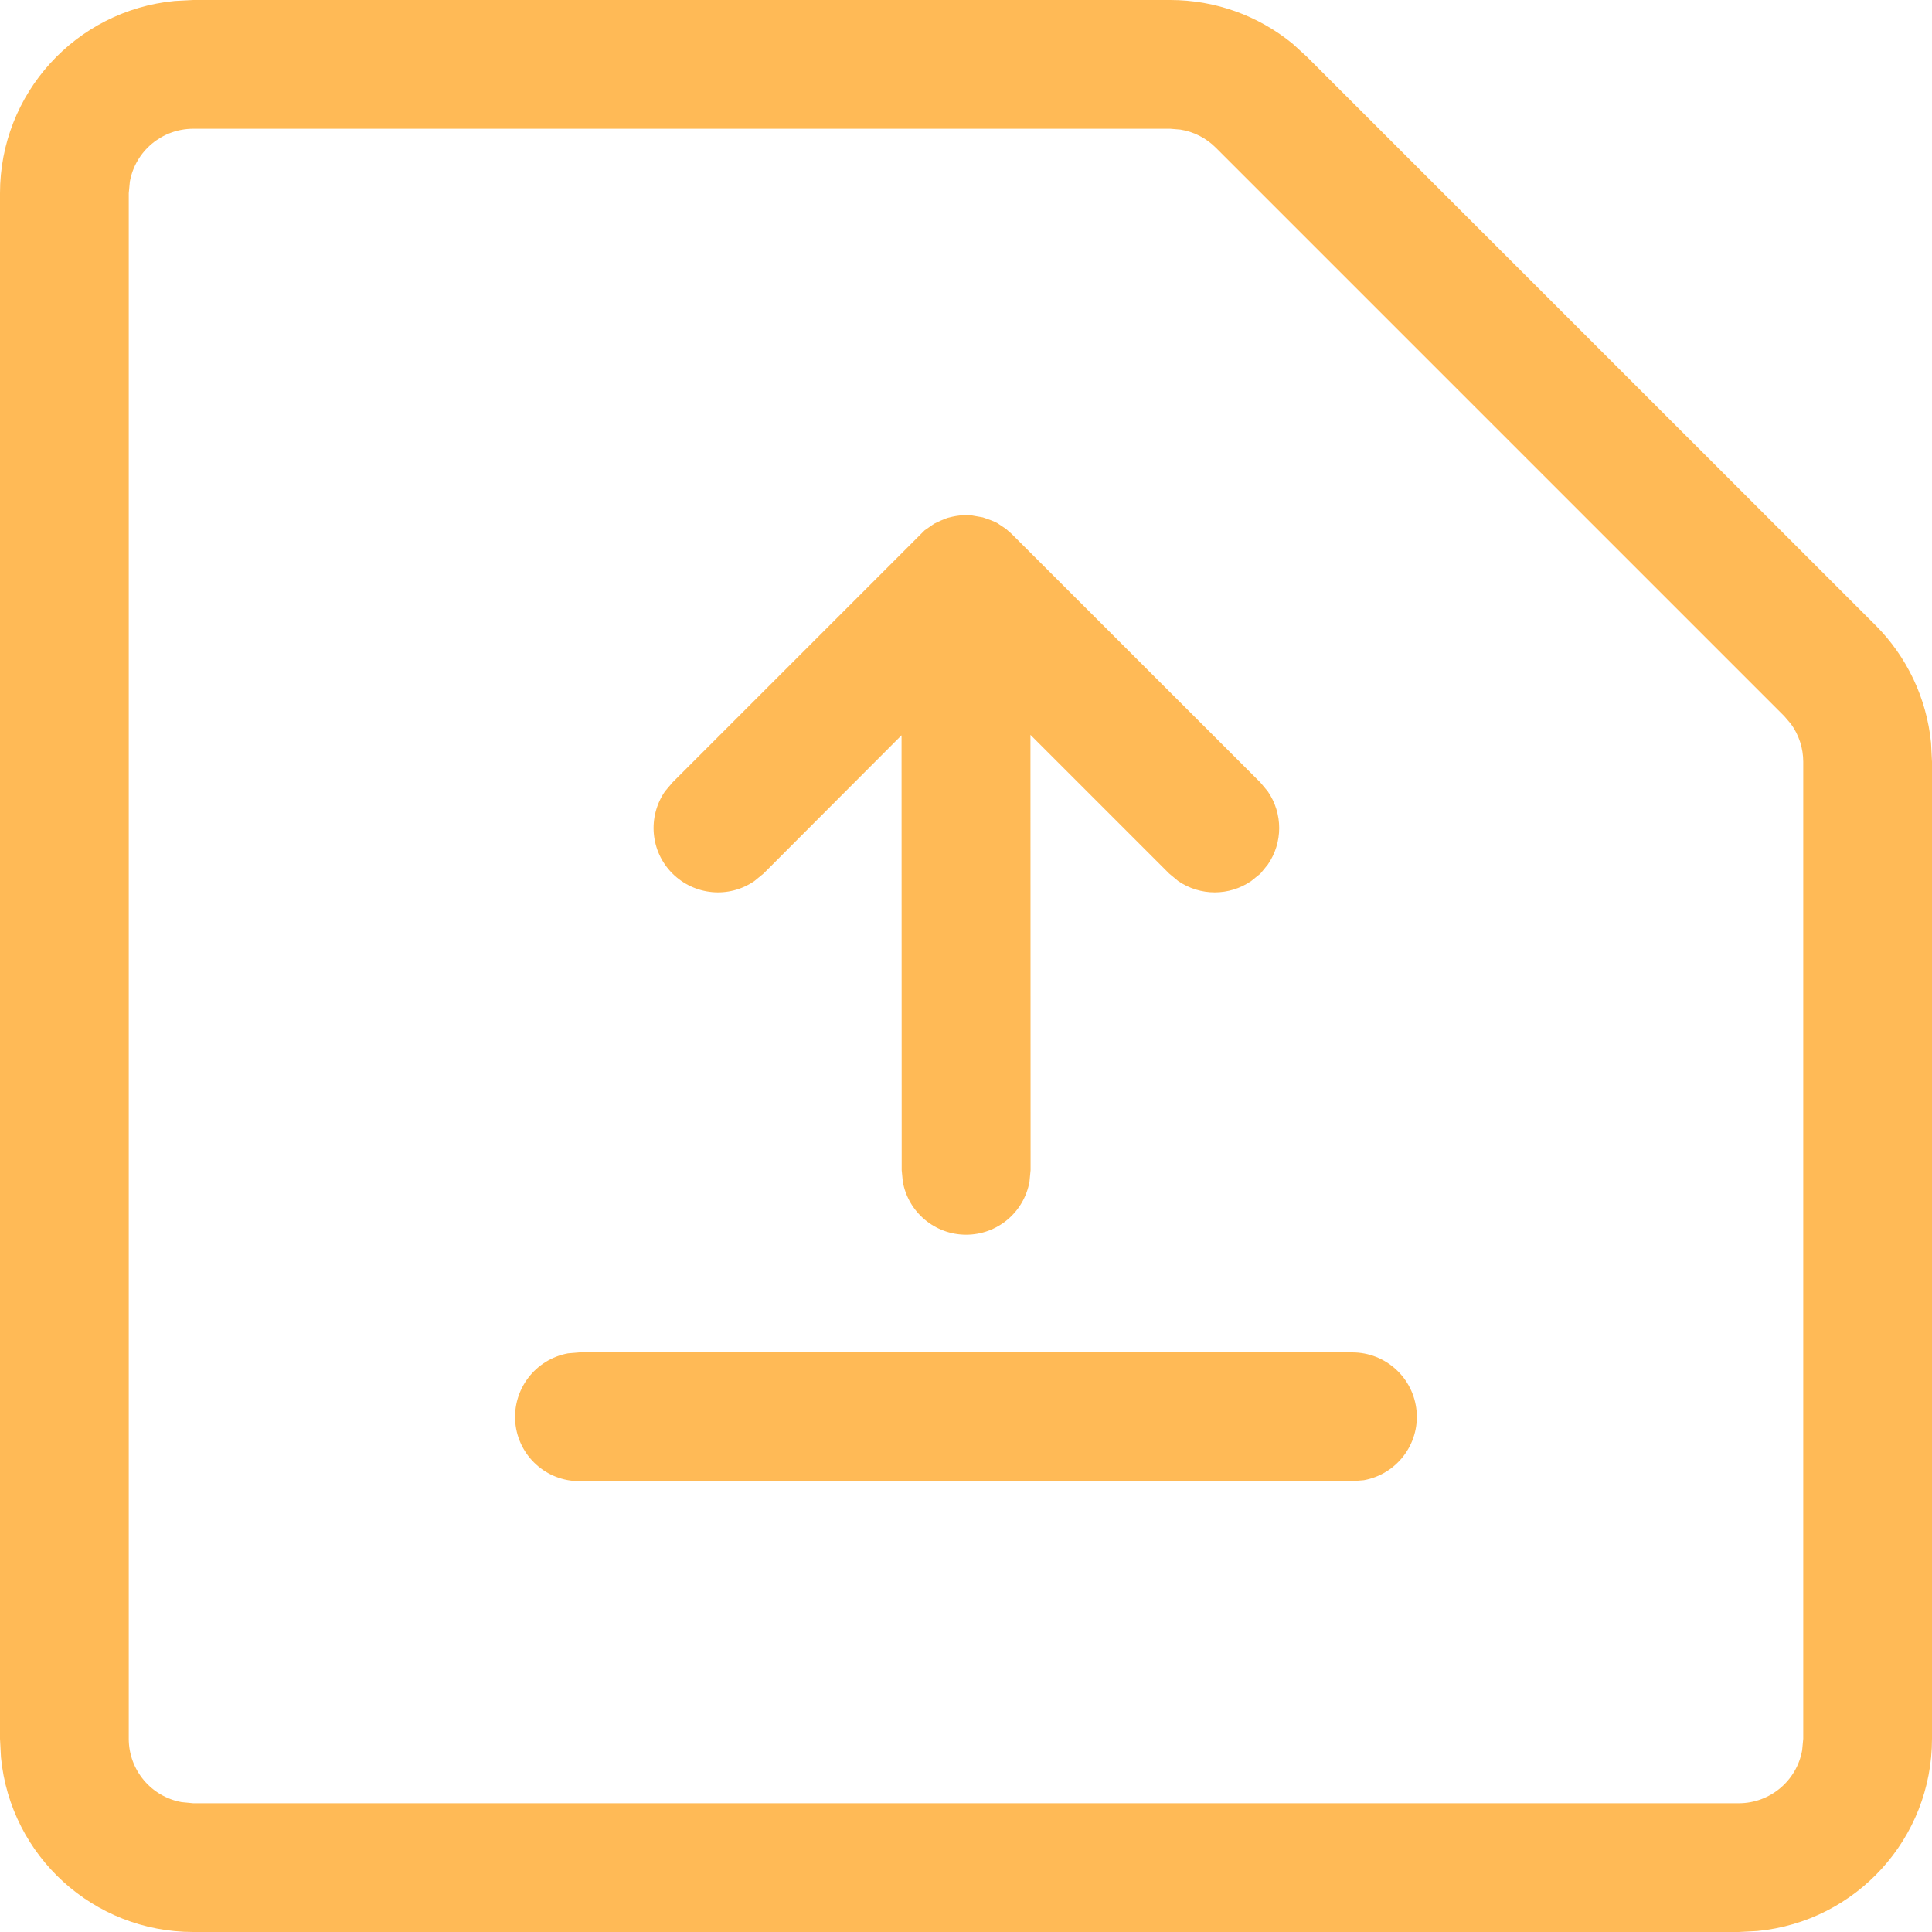 <?xml version="1.0" encoding="UTF-8"?>
<svg width="14px" height="14px" viewBox="0 0 14 14" version="1.1" xmlns="http://www.w3.org/2000/svg" xmlns:xlink="http://www.w3.org/1999/xlink">
    <title>导入</title>
    <g id="页面-1" stroke="none" stroke-width="1" fill="none" fill-rule="evenodd">
        <g id="会员支付弹窗" transform="translate(-334, -721)" fill="#FFBA56" fill-rule="nonzero">
            <g id="编组-10备份" transform="translate(298, 236)">
                <g id="编组-20" transform="translate(33, 31)">
                    <g id="编组-44" transform="translate(0, 111)">
                        <g id="导入" transform="translate(3, 343)">
                            <path d="M8.48,0 C8.804,0 9.117,0.112 9.367,0.317 L9.47,0.411 L13.59,4.53 C13.819,4.759 13.961,5.06 13.993,5.382 L14,5.52 L14,12.6 C14,13.321 13.452,13.924 12.734,13.993 L12.6,14 L1.4,14 C0.679,14 0.076,13.452 0.007,12.734 L0,12.6 L0,1.4 C0,0.679 0.548,0.076 1.266,0.007 L1.4,0 L8.48,0 Z M8.48,0.933 L1.4,0.933 C1.175,0.933 0.981,1.094 0.941,1.316 L0.933,1.4 L0.933,12.6 C0.933,12.825 1.094,13.019 1.316,13.059 L1.4,13.067 L12.6,13.067 C12.825,13.067 13.019,12.906 13.059,12.684 L13.067,12.6 L13.067,5.52 C13.067,5.422 13.036,5.326 12.978,5.246 L12.93,5.19 L8.81,1.07 C8.74,1 8.65,0.954 8.553,0.939 L8.48,0.933 Z M9.799,9.8 C10.041,9.8 10.243,9.984 10.265,10.225 C10.287,10.465 10.121,10.683 9.883,10.726 L9.799,10.733 L4.2,10.733 C3.958,10.734 3.756,10.55 3.734,10.309 C3.713,10.068 3.878,9.851 4.116,9.807 L4.2,9.8 L9.8,9.8 L9.799,9.8 Z M6.935,3.738 L6.963,3.735 L7.042,3.735 L7.122,3.749 L7.176,3.768 C7.193,3.774 7.21,3.782 7.226,3.79 L7.289,3.832 L7.332,3.87 L9.133,5.67 L9.187,5.735 C9.297,5.895 9.297,6.106 9.187,6.265 L9.133,6.331 L9.067,6.384 C8.908,6.494 8.697,6.494 8.537,6.384 L8.472,6.33 L7.467,5.325 L7.468,8.479 L7.46,8.563 C7.42,8.785 7.227,8.947 7.001,8.947 C6.775,8.947 6.582,8.785 6.542,8.563 L6.534,8.479 L6.533,5.328 L5.533,6.33 L5.467,6.384 C5.282,6.512 5.032,6.489 4.872,6.329 C4.713,6.17 4.691,5.92 4.819,5.734 L4.873,5.67 L6.7,3.843 L6.769,3.795 L6.818,3.772 L6.865,3.753 L6.902,3.744 C6.934,3.737 6.967,3.733 7,3.733 L6.935,3.738 Z" id="形状"></path>
                        </g>
                    </g>
                </g>
            </g>
        </g>
    </g>
</svg>